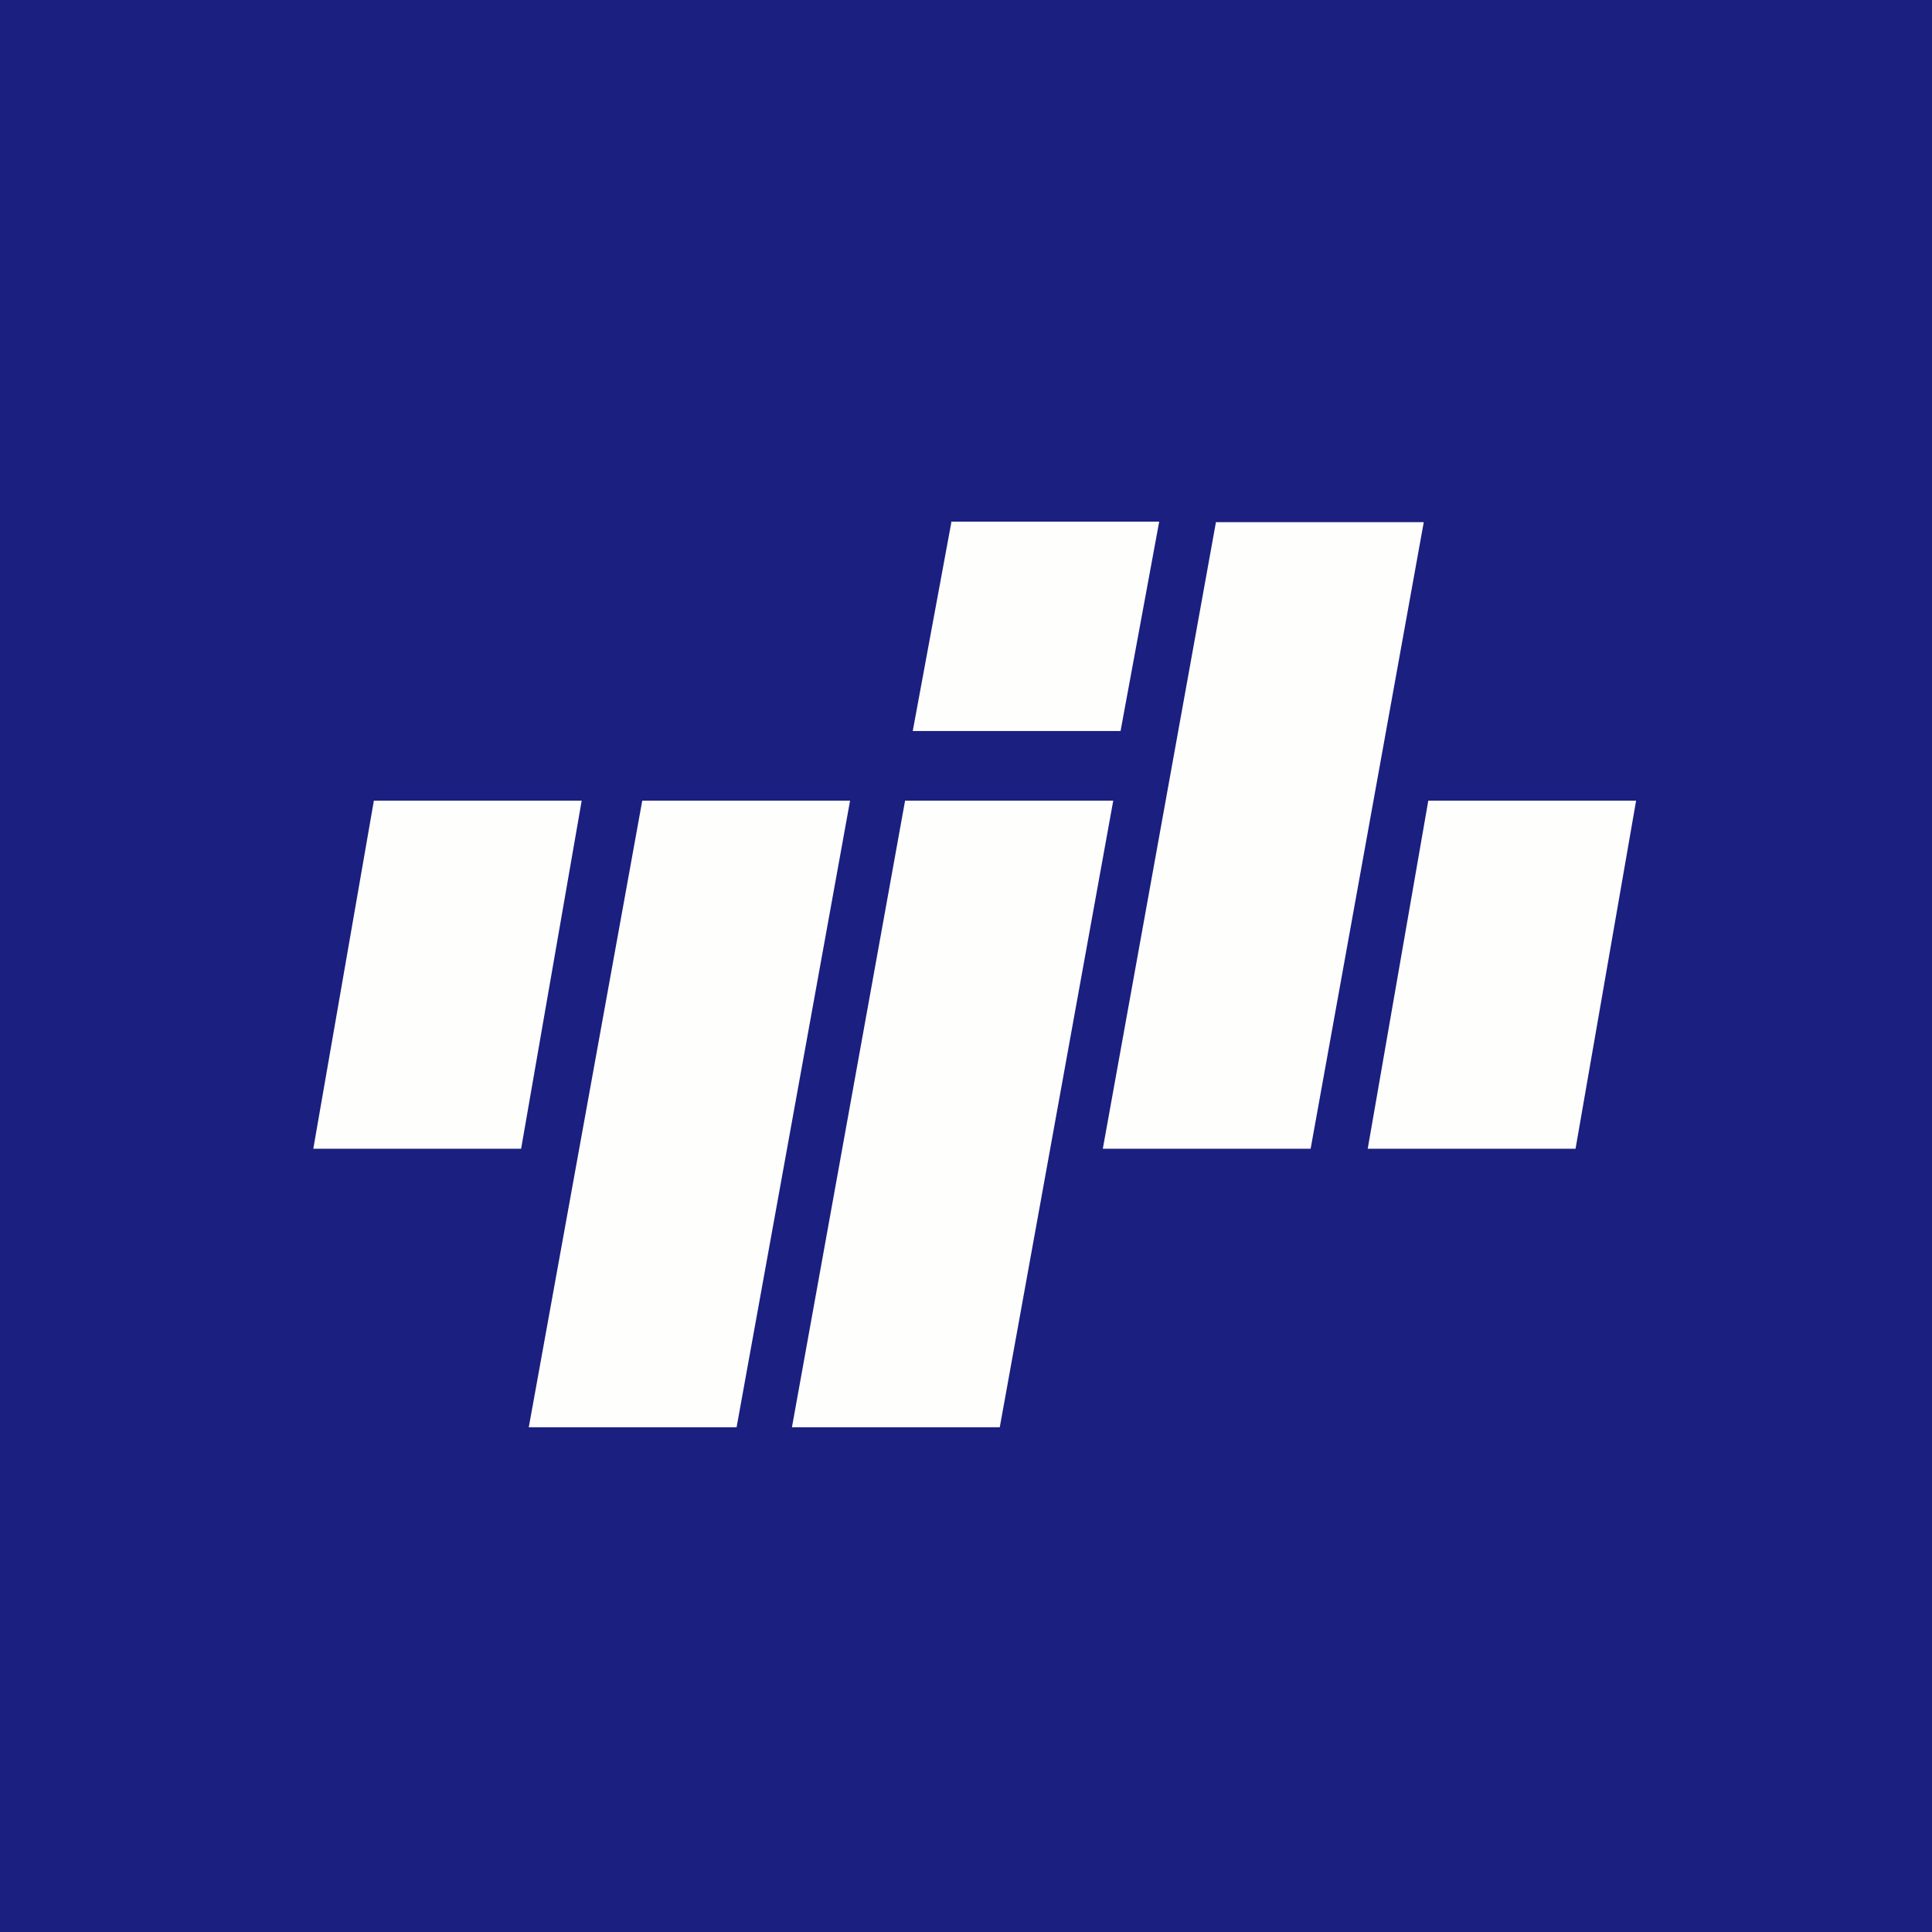 <?xml version="1.0" encoding="UTF-8"?>
<!-- generated by Finnhub -->
<svg viewBox="0 0 55.5 55.5" xmlns="http://www.w3.org/2000/svg">
<path d="M 0,0 H 55.5 V 55.5 H 0 Z" fill="rgb(27, 31, 127)"/>
<path d="M 27.32,14.985 H 33.3 L 32.19,21 H 26.22 L 27.33,15 Z M 16.71,23 H 10.74 L 9,33 H 14.97 L 16.71,23 Z M 47,23 H 41.03 L 39.29,33 H 45.26 L 47,23 Z M 24.42,23 H 18.45 L 15.19,41 H 21.16 L 24.42,23 Z M 26,23 H 31.98 L 28.72,41 H 22.75 L 26,23 Z M 40.9,15 H 34.93 L 31.68,33 H 37.65 L 40.9,15 Z" fill="rgb(254, 254, 253)"/>
</svg>
